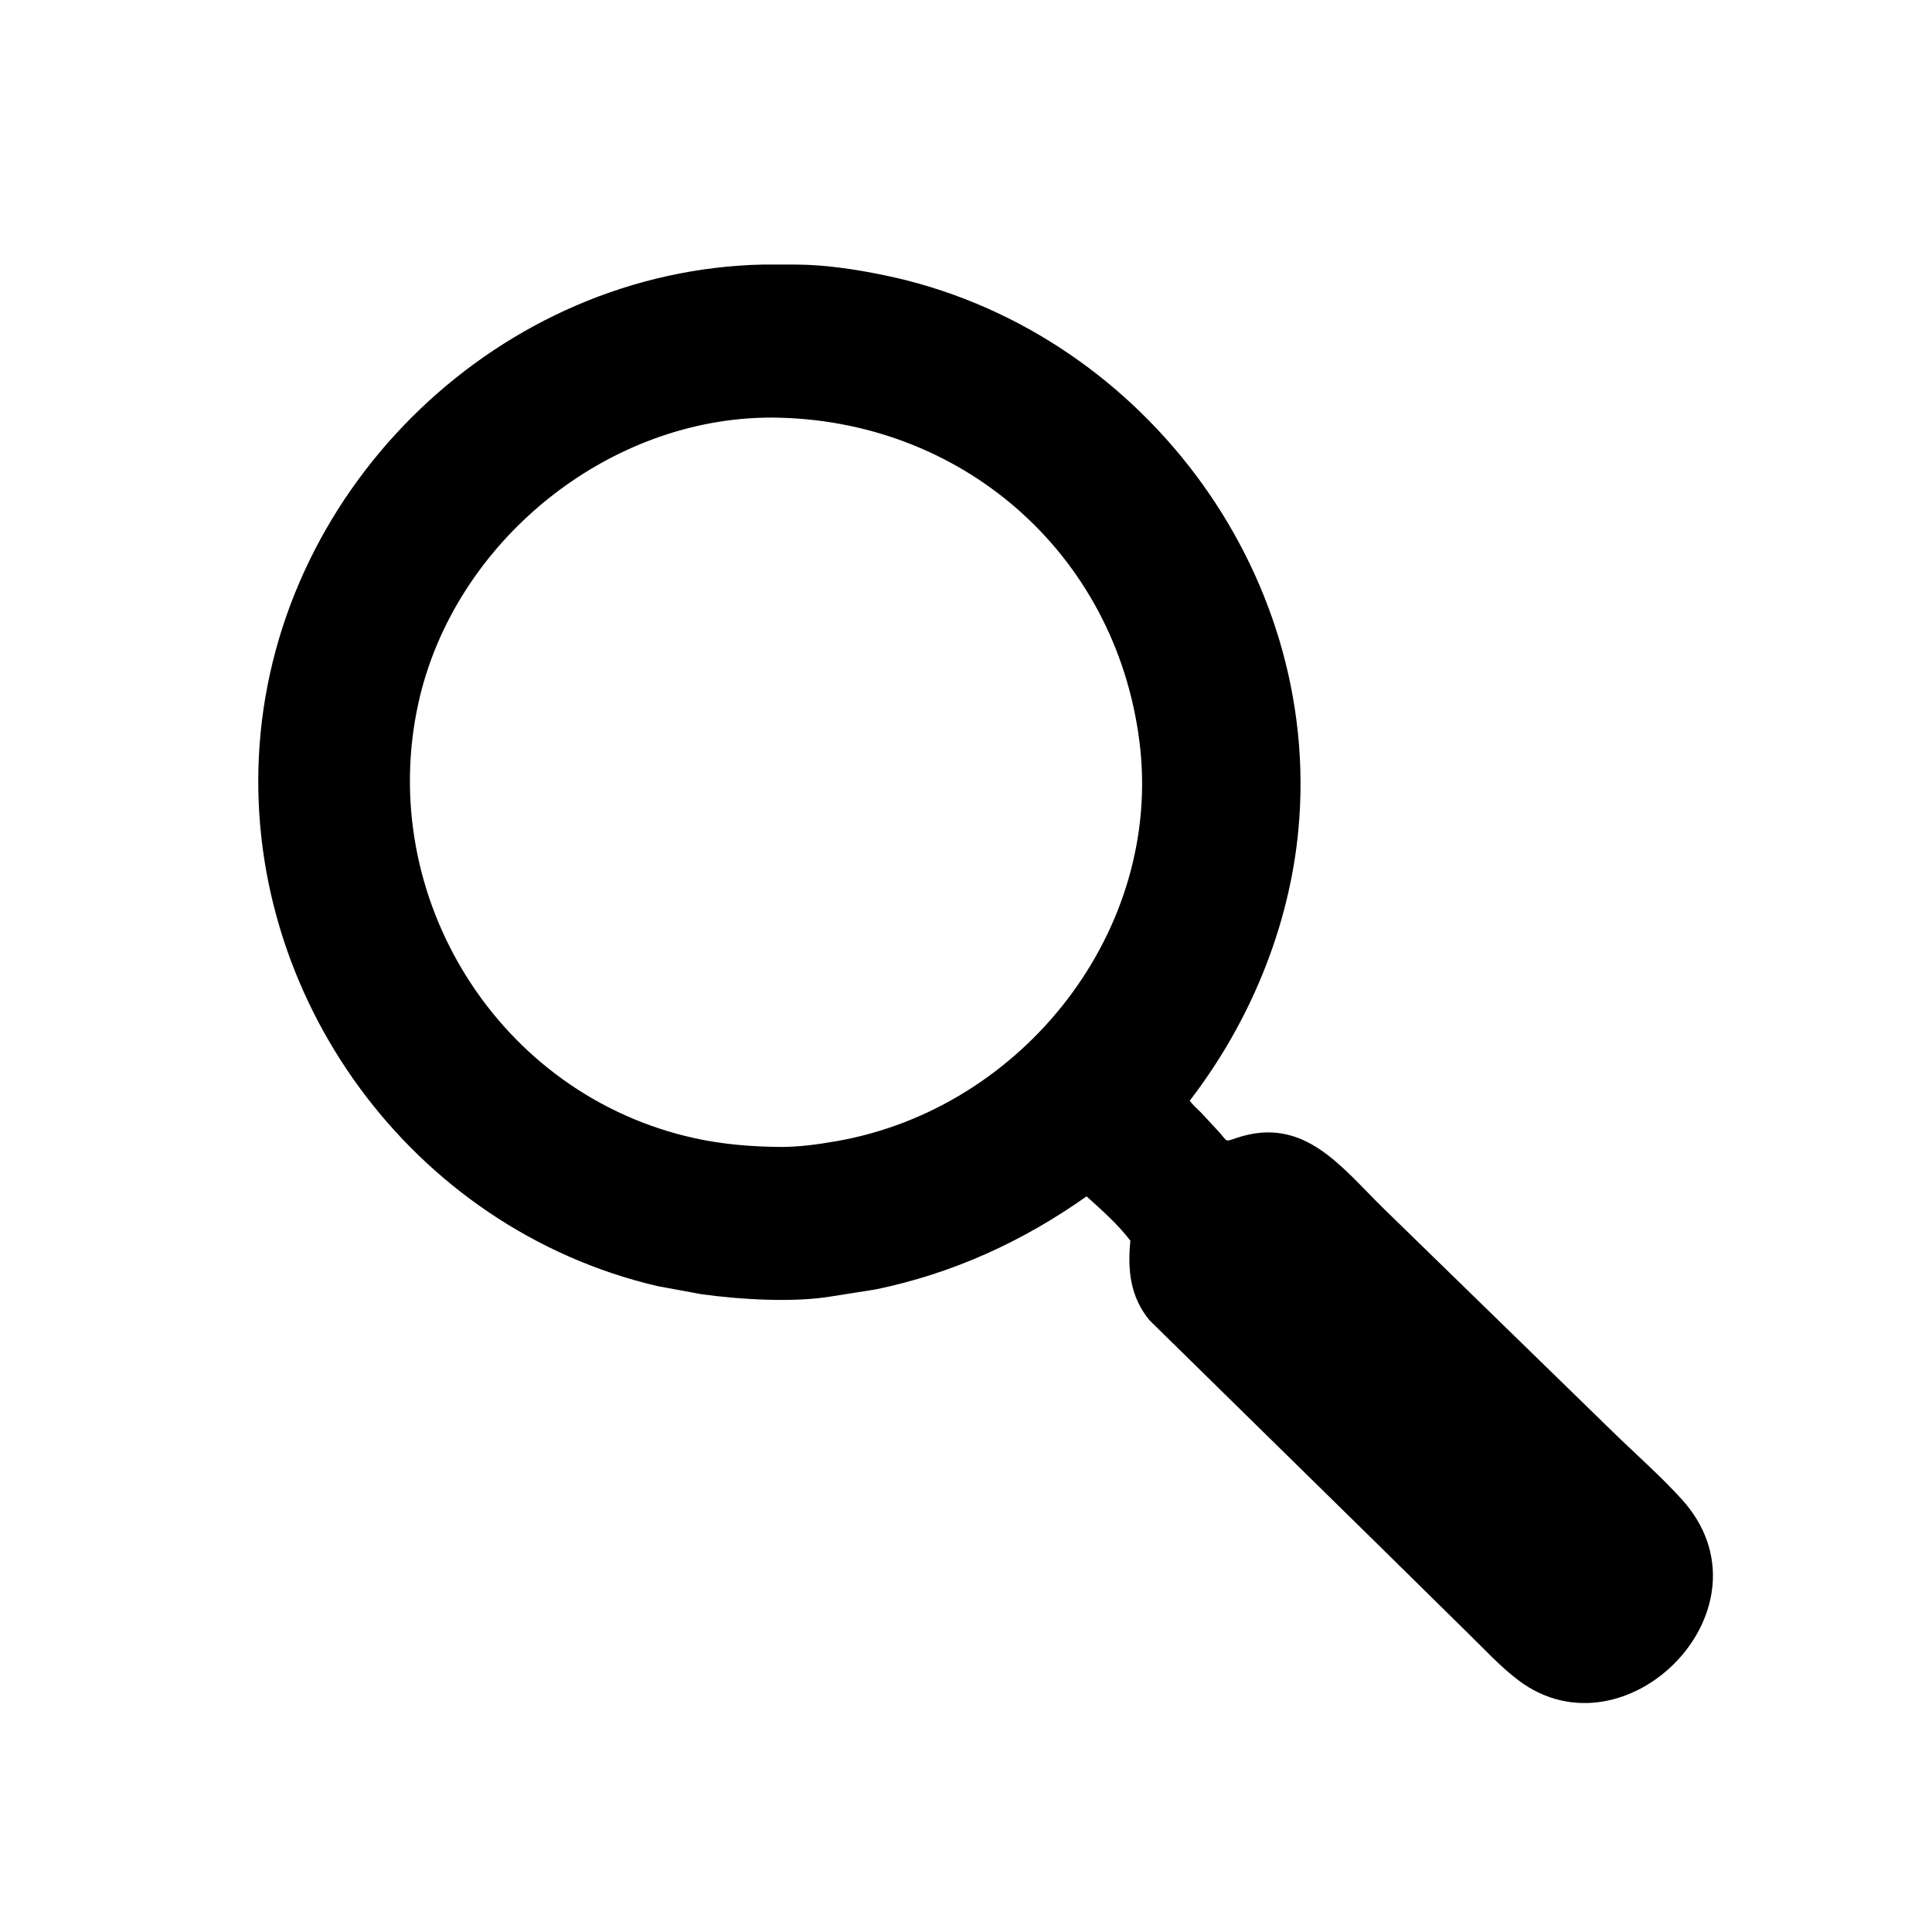 <svg version="1.1" xmlns="http://www.w3.org/2000/svg" style="display: block;" viewBox="0 0 2048 2048" width="640" height="640">
<path transform="translate(0,0)" fill="rgb(0,0,0)" d="M 1463.97 1640.5 L 1218.63 1399.65 C 1198.03 1374.81 1195.18 1346.39 1198.23 1315.19 C 1185.21 1298.03 1167.8 1282.59 1151.8 1268.21 C 1083.89 1316.22 1010.18 1349.82 928.609 1366.77 L 881.514 1374.22 C 841.39 1381.04 783.833 1377.55 743.399 1371.88 L 696.807 1363.3 C 436.186 1302.26 255.898 1054.57 275.182 789.495 C 295.288 513.119 531.349 286.138 809.514 280.416 L 844.691 280.471 C 875.115 280.654 907.354 285.56 937.066 291.672 C 1206.24 347.038 1401.8 604.232 1376.42 878.912 C 1366.81 982.934 1324.79 1084.13 1261.19 1166.75 C 1264.48 1171.44 1269.53 1175.66 1273.55 1179.8 L 1292.38 1200.1 C 1301.44 1210.16 1297.85 1210.68 1310.52 1206.37 C 1382.56 1181.9 1422.09 1237.62 1467.49 1281.87 L 1709.39 1517.53 C 1733.75 1541.34 1759.72 1563.99 1782.63 1589.21 C 1886.22 1703.27 1724.22 1867.1 1609.92 1781.43 C 1590.47 1766.85 1573.72 1748.39 1556.32 1731.45 L 1463.97 1640.5 z M 818.006 442.659 C 643.324 442.47 481.17 575.135 443.593 744.938 C 398.064 950.669 528.271 1161.11 736.958 1206.67 C 767.19 1213.27 797.703 1215.58 828.564 1215.82 C 848.253 1215.72 867.559 1213.03 886.892 1209.64 C 1084.64 1175.07 1233.44 985.942 1207.8 785.639 C 1182.19 585.616 1018.14 443.756 818.006 442.659 z"/>
</svg>